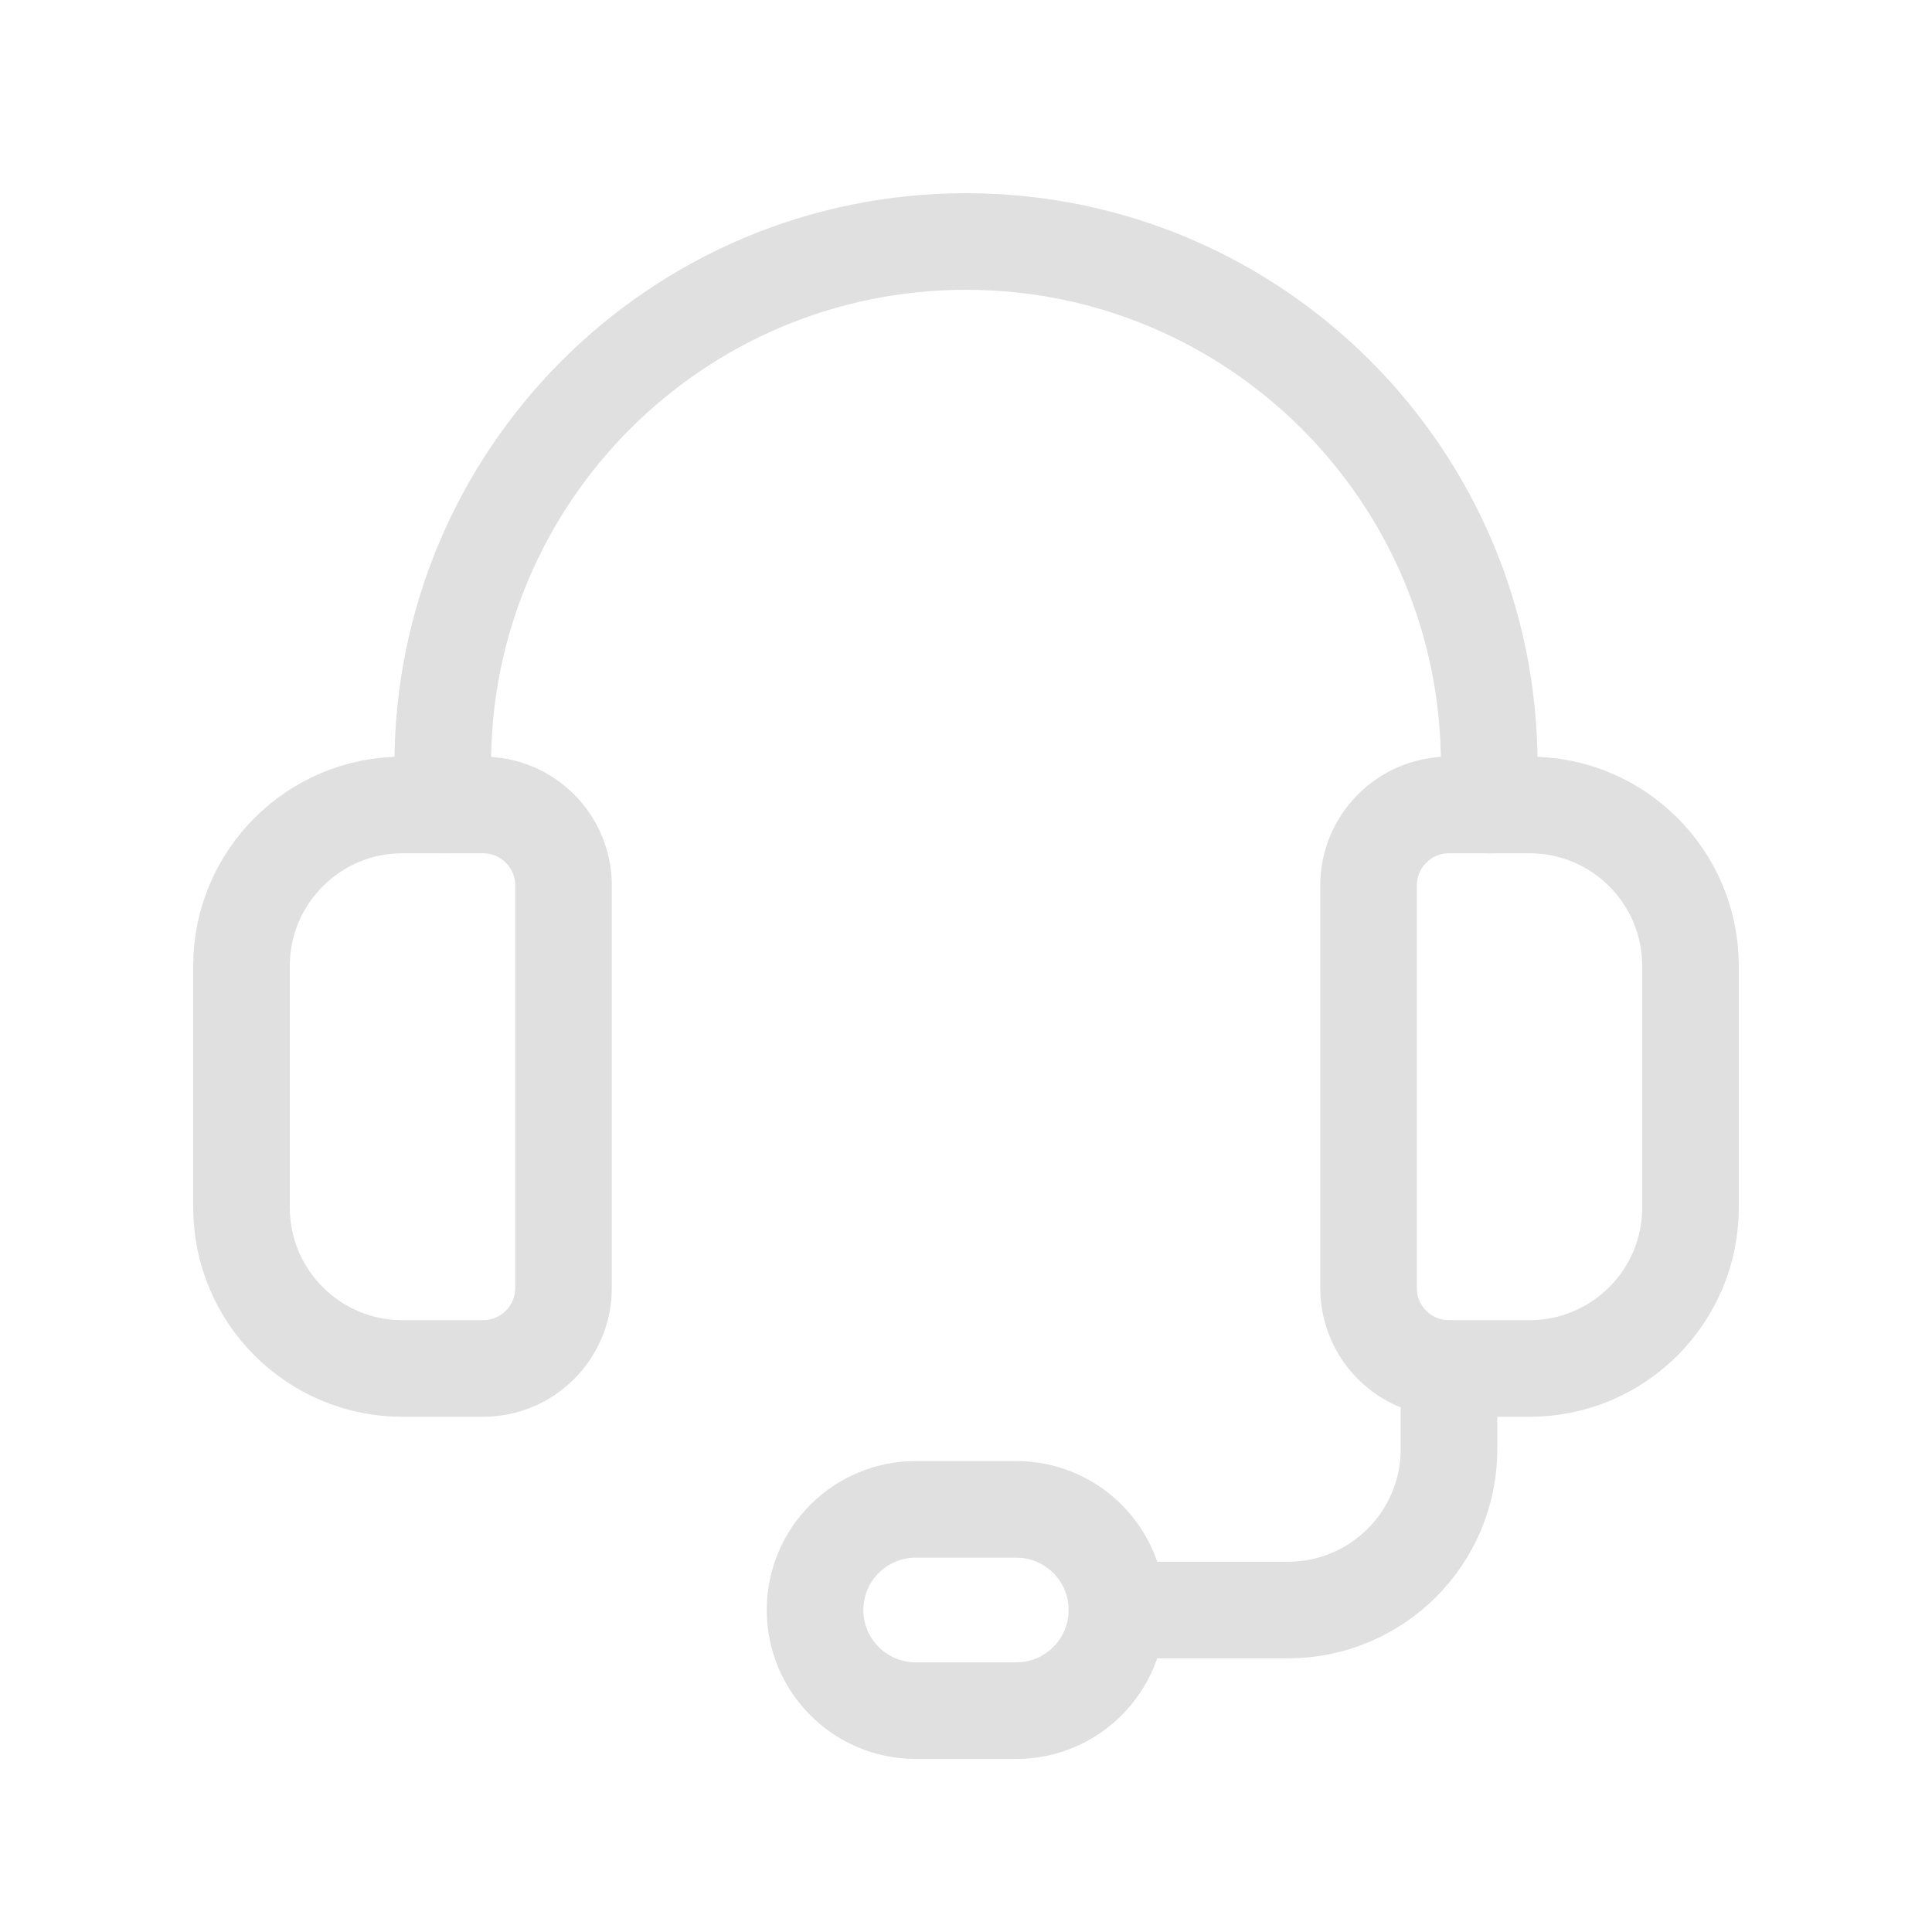 <svg width="40" height="40" viewBox="0 0 40 40" fill="none" xmlns="http://www.w3.org/2000/svg">
<path fill-rule="evenodd" clip-rule="evenodd" d="M31.667 28.333H30C29.08 28.333 28.334 27.587 28.334 26.666V18.333C28.334 17.413 29.08 16.666 30 16.666H31.667C33.508 16.666 35 18.158 35 20V25C35 26.841 33.508 28.333 31.667 28.333Z" stroke="#E0E0E0" stroke-width="2" stroke-linecap="round" stroke-linejoin="round"/>
<path fill-rule="evenodd" clip-rule="evenodd" d="M10 28.333H8.333C6.492 28.333 5 26.841 5 25V20C5 18.158 6.492 16.666 8.333 16.666H10C10.92 16.666 11.667 17.413 11.667 18.333V26.666C11.667 27.587 10.92 28.333 10 28.333Z" stroke="#E0E0E0" stroke-width="2" stroke-linecap="round" stroke-linejoin="round"/>
<path d="M30.833 16.667V15.833C30.833 9.85 25.983 5 20 5V5C14.017 5 9.166 9.85 9.166 15.833V16.667" stroke="#E0E0E0" stroke-width="2" stroke-linecap="round" stroke-linejoin="round"/>
<path fill-rule="evenodd" clip-rule="evenodd" d="M21.042 35.417H18.958C17.808 35.417 16.875 34.483 16.875 33.333V33.333C16.875 32.183 17.808 31.25 18.958 31.25H21.042C22.192 31.25 23.125 32.183 23.125 33.333V33.333C23.125 34.483 22.192 35.417 21.042 35.417Z" stroke="#E0E0E0" stroke-width="2" stroke-linecap="round" stroke-linejoin="round"/>
<path d="M23.125 33.334H26.667C28.508 33.334 30 31.842 30 30V28.334" stroke="#E0E0E0" stroke-width="2" stroke-linecap="round" stroke-linejoin="round"/>
</svg>
